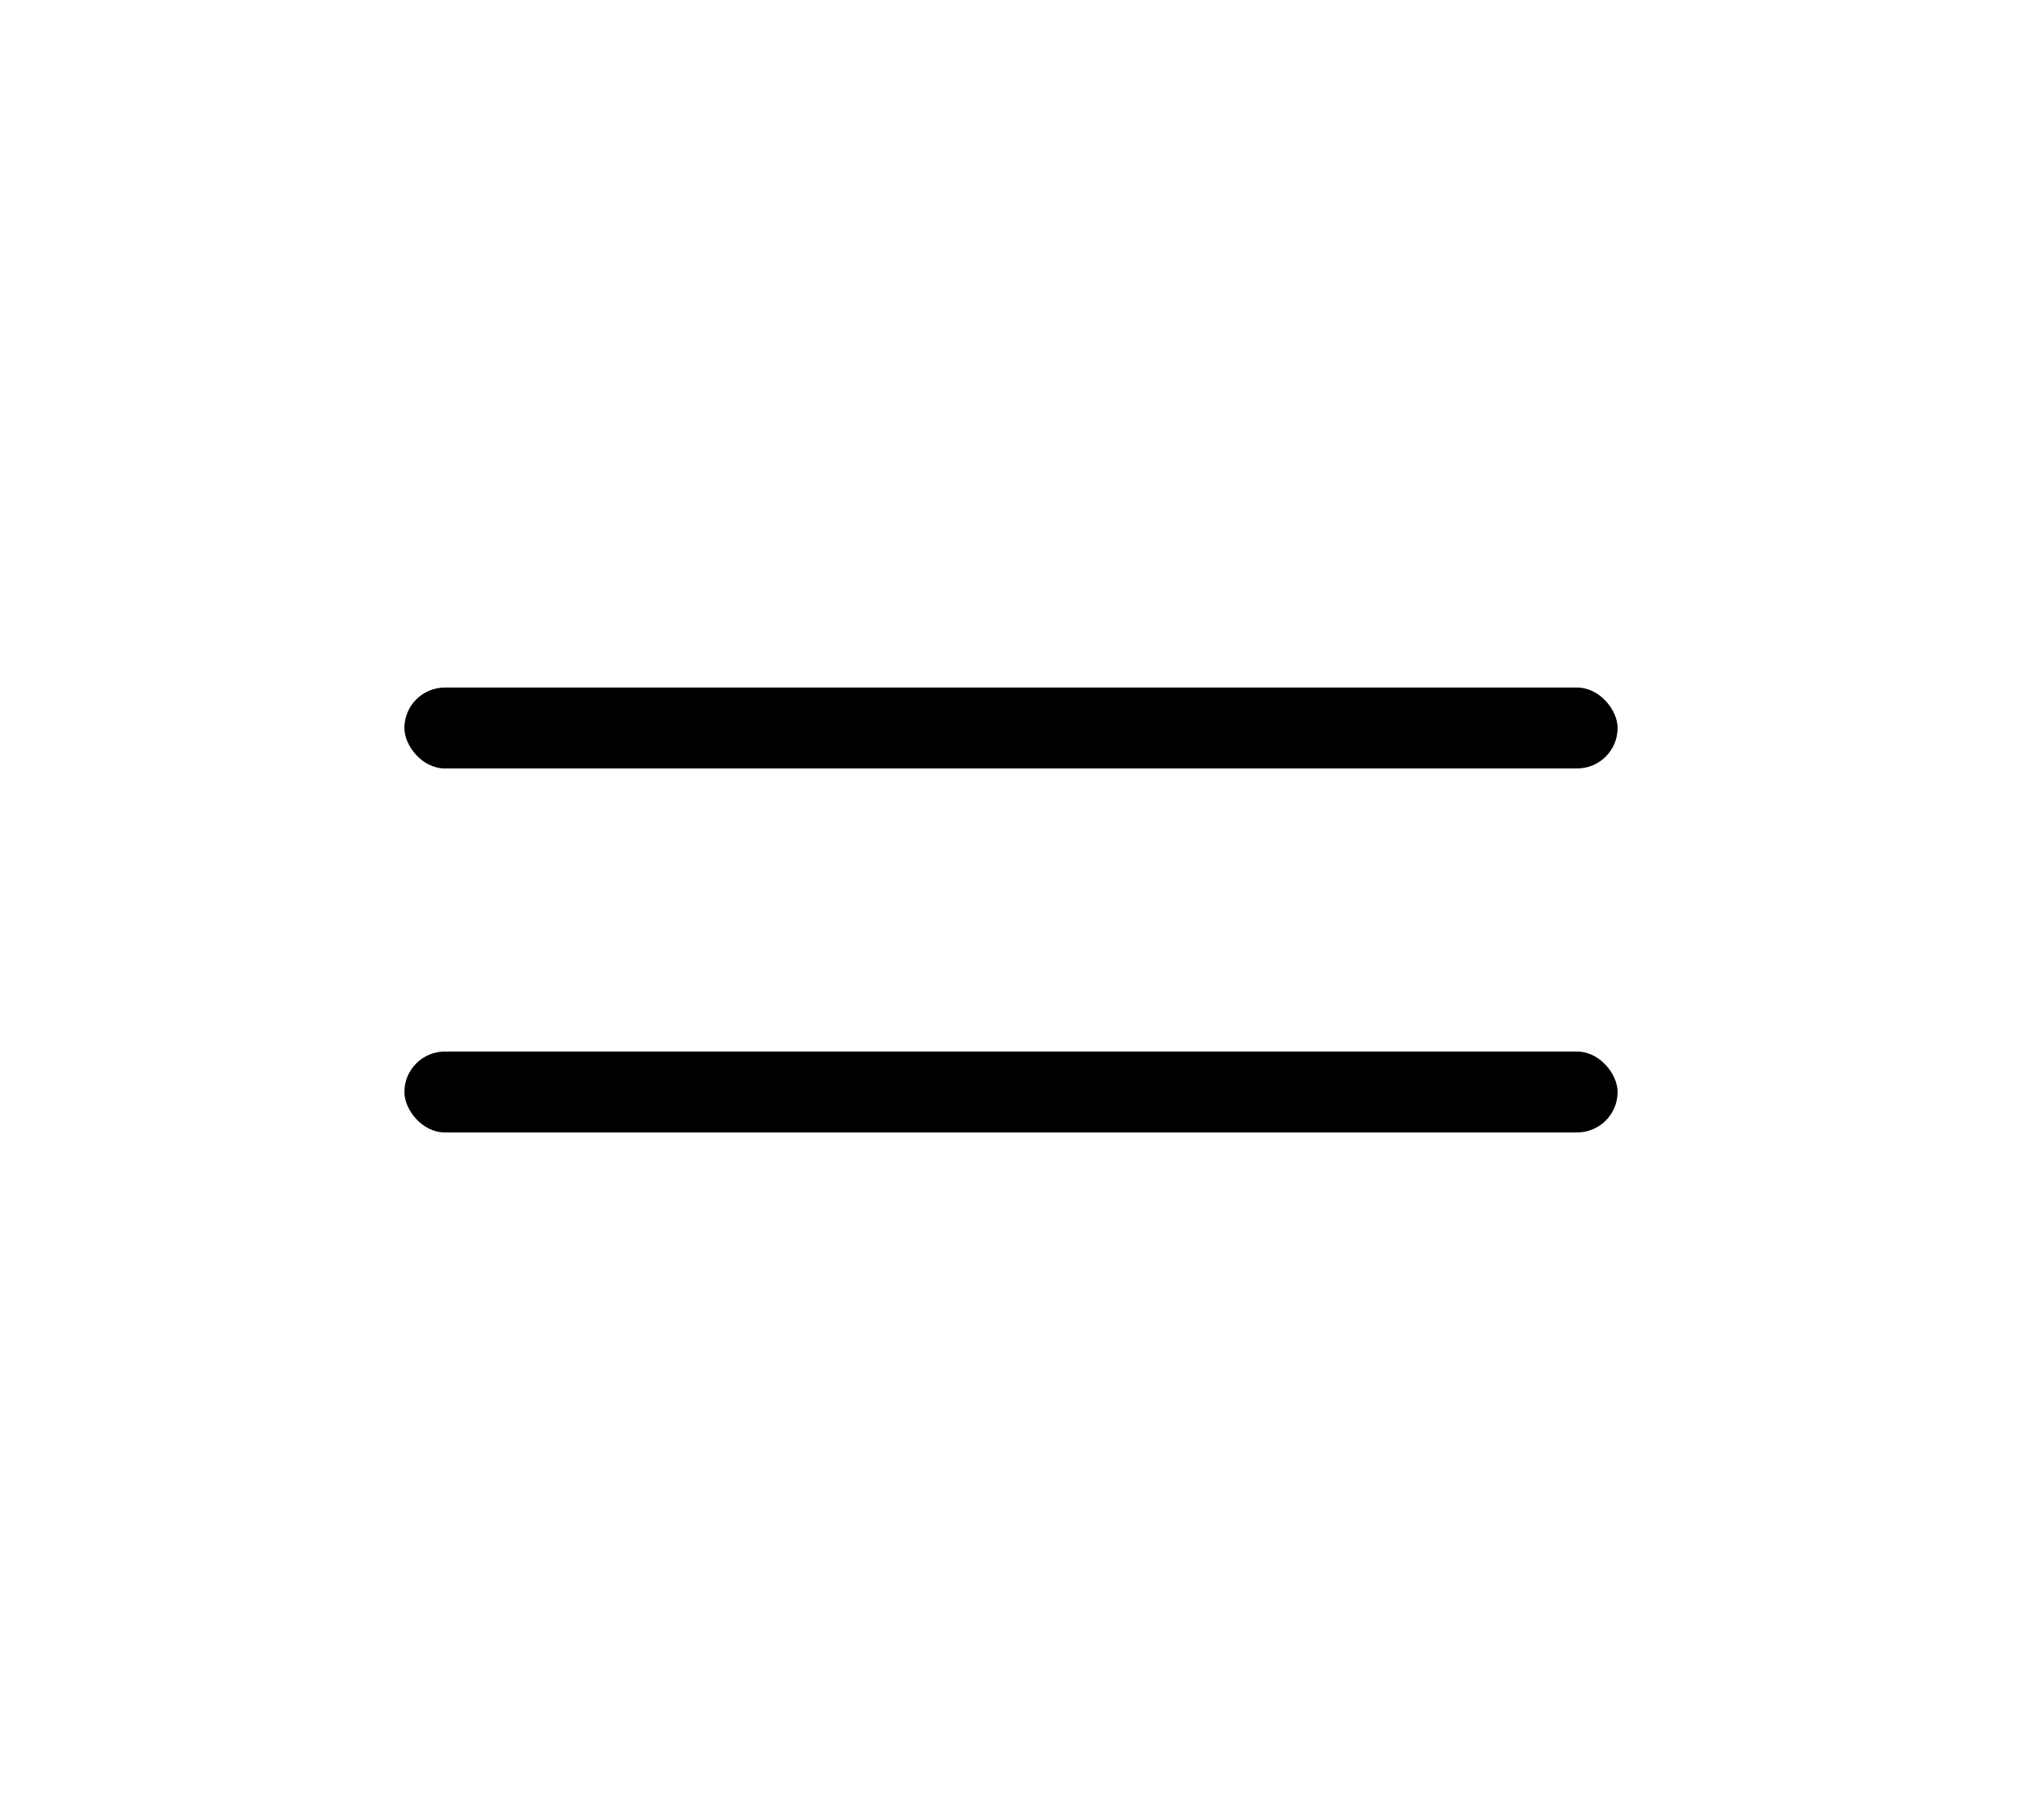 <?xml version="1.0" encoding="UTF-8"?> <svg xmlns="http://www.w3.org/2000/svg" width="50" height="45" viewBox="0 0 50 45" fill="none"><rect x="10" y="17" width="30" height="2" rx="1" fill="black"></rect><rect x="10" y="26" width="30" height="2" rx="1" fill="black"></rect></svg> 